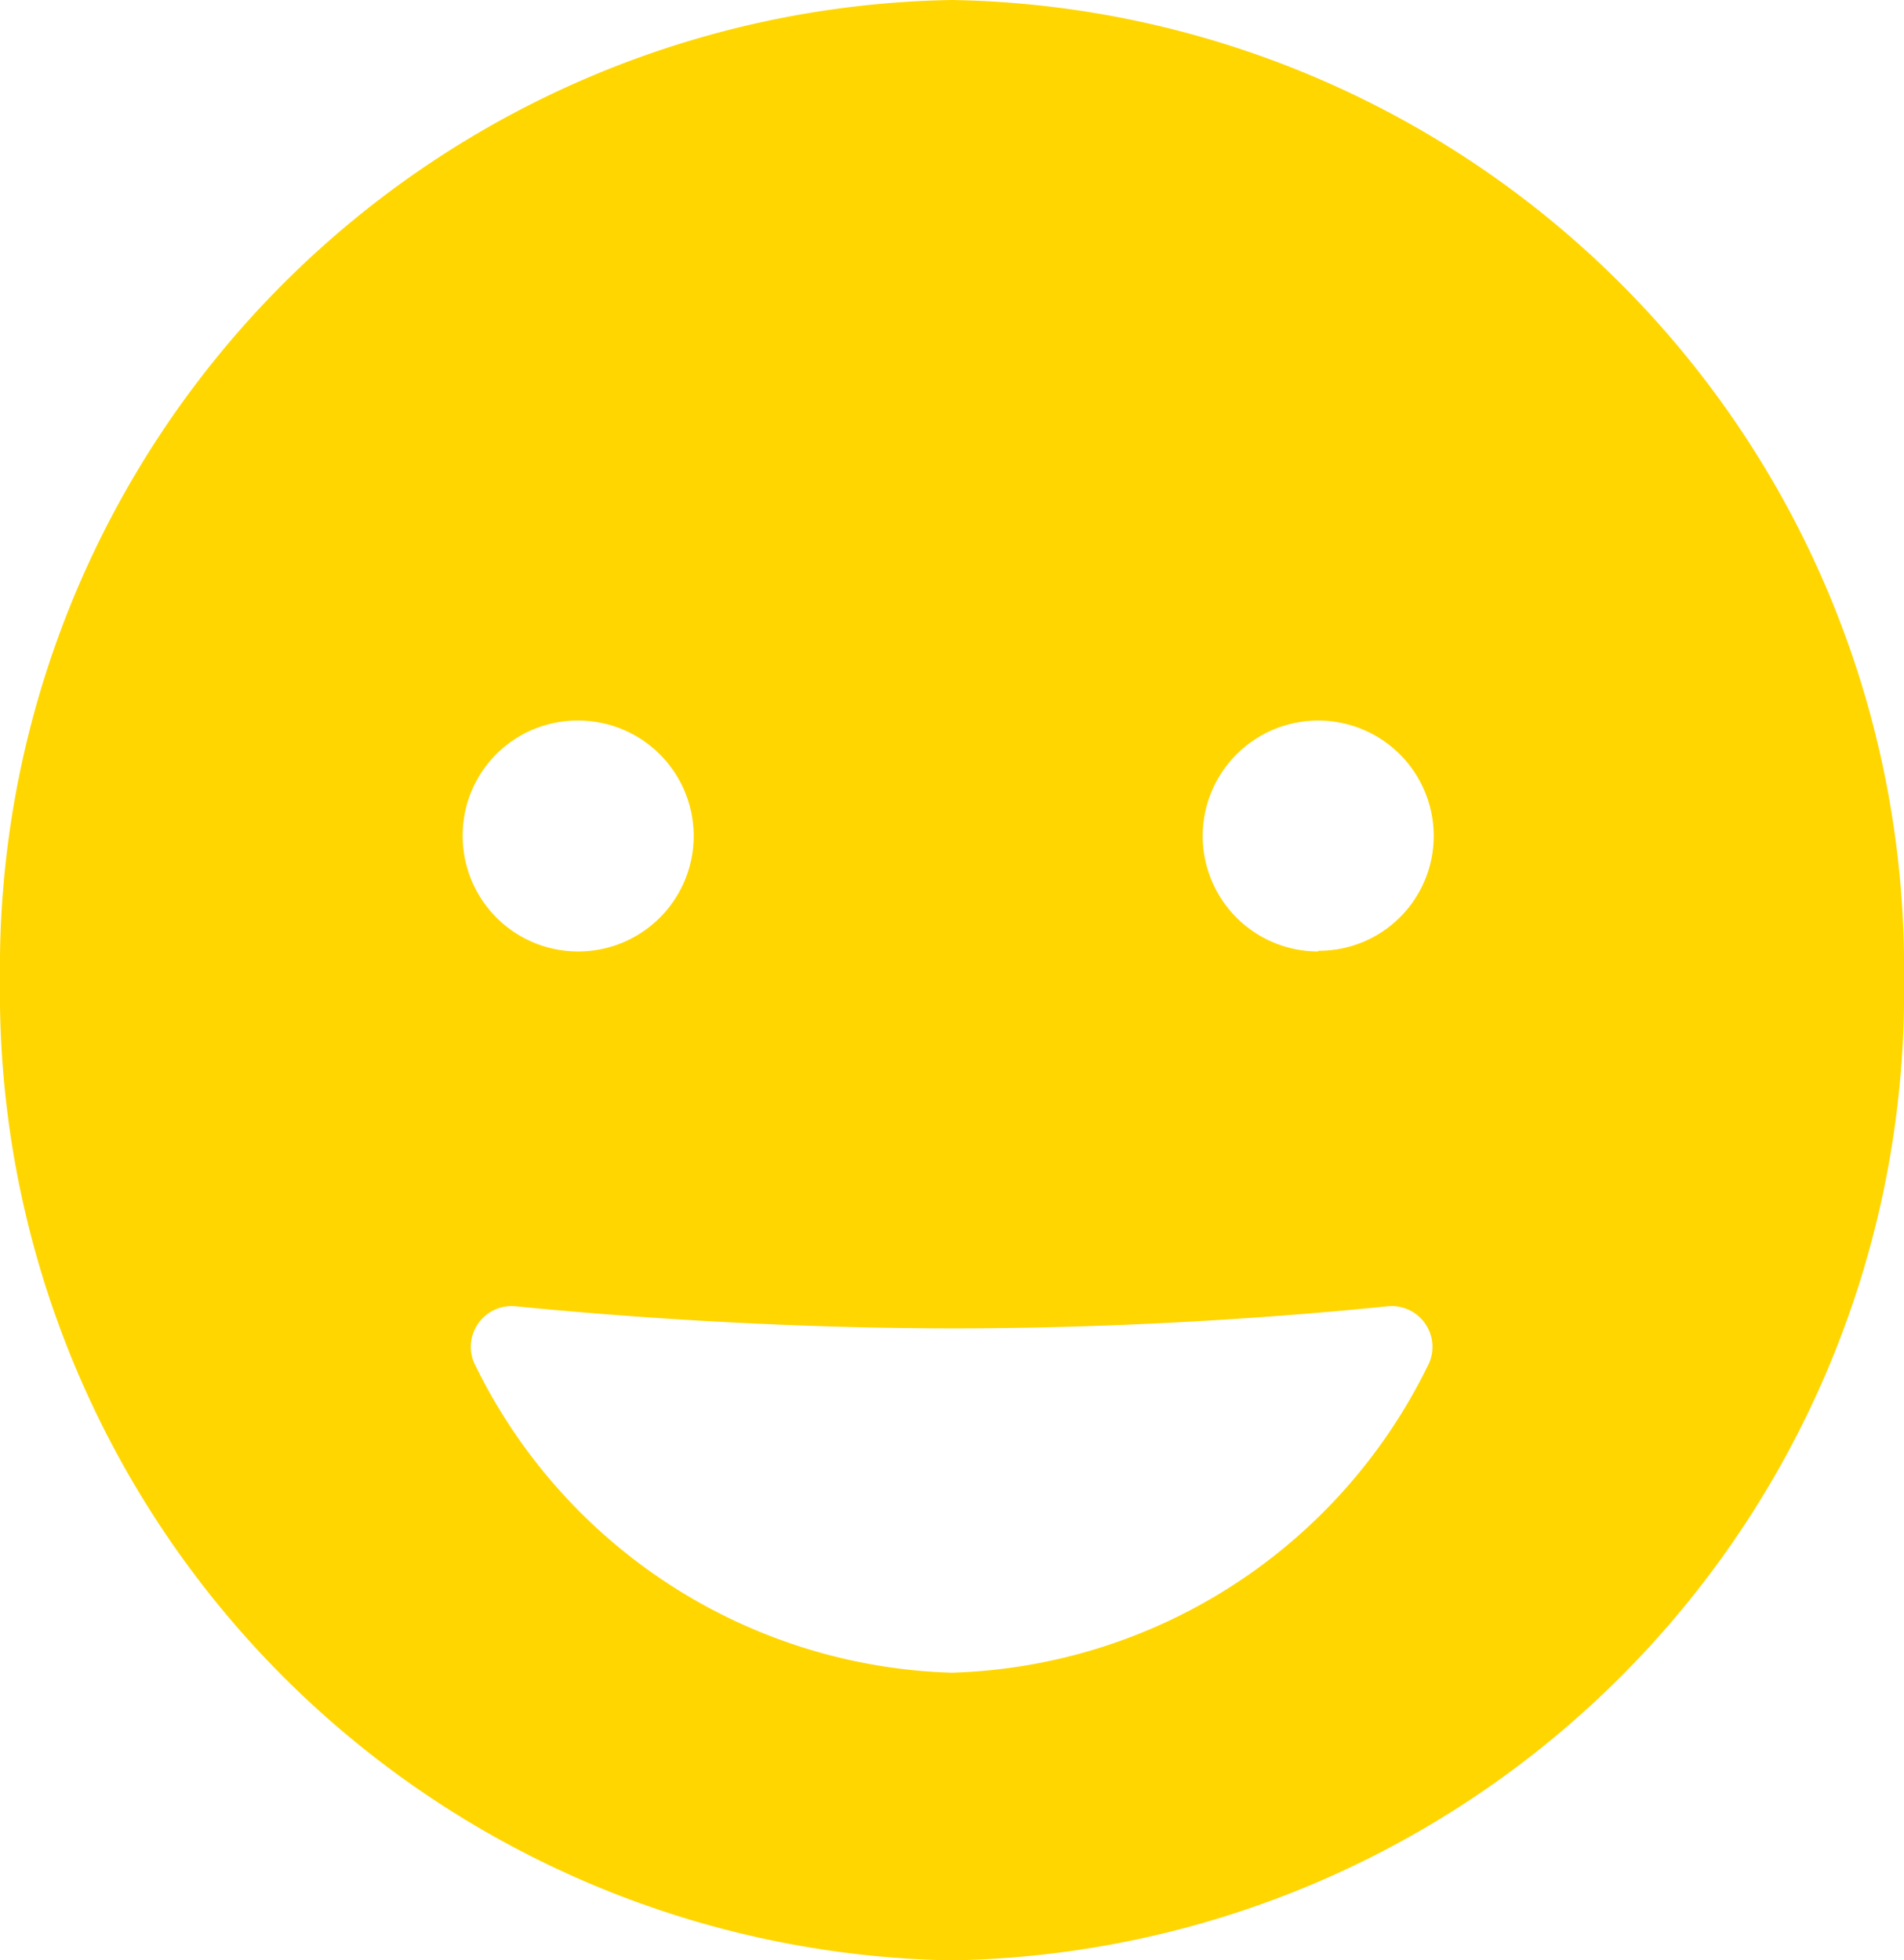 <svg id="Layer_1" data-name="Layer 1" xmlns="http://www.w3.org/2000/svg" viewBox="0 0 27.53 28.35"><defs><style>.cls-1{fill:#ffd600;}</style></defs><title>ICON - Personal - yellow</title><path class="cls-1" d="M14.17,0A14,14,0,0,0,.41,14.17,14,14,0,0,0,14.17,28.35,14,14,0,0,0,27.94,14.17,14,14,0,0,0,14.17,0ZM8.77,10.42A1.67,1.67,0,1,1,7.1,12.09,1.66,1.66,0,0,1,8.77,10.42Zm12.28,9.34a7.92,7.92,0,0,1-6.88,4.43,7.93,7.93,0,0,1-6.88-4.43.59.59,0,0,1,.57-.87c1.3.13,3.69.32,6.35.32s5-.19,6.27-.32A.59.59,0,0,1,21.05,19.76Zm-1.58-6a1.67,1.67,0,1,1,1.67-1.66A1.66,1.66,0,0,1,19.47,13.75Z" transform="translate(-0.41)"/></svg>